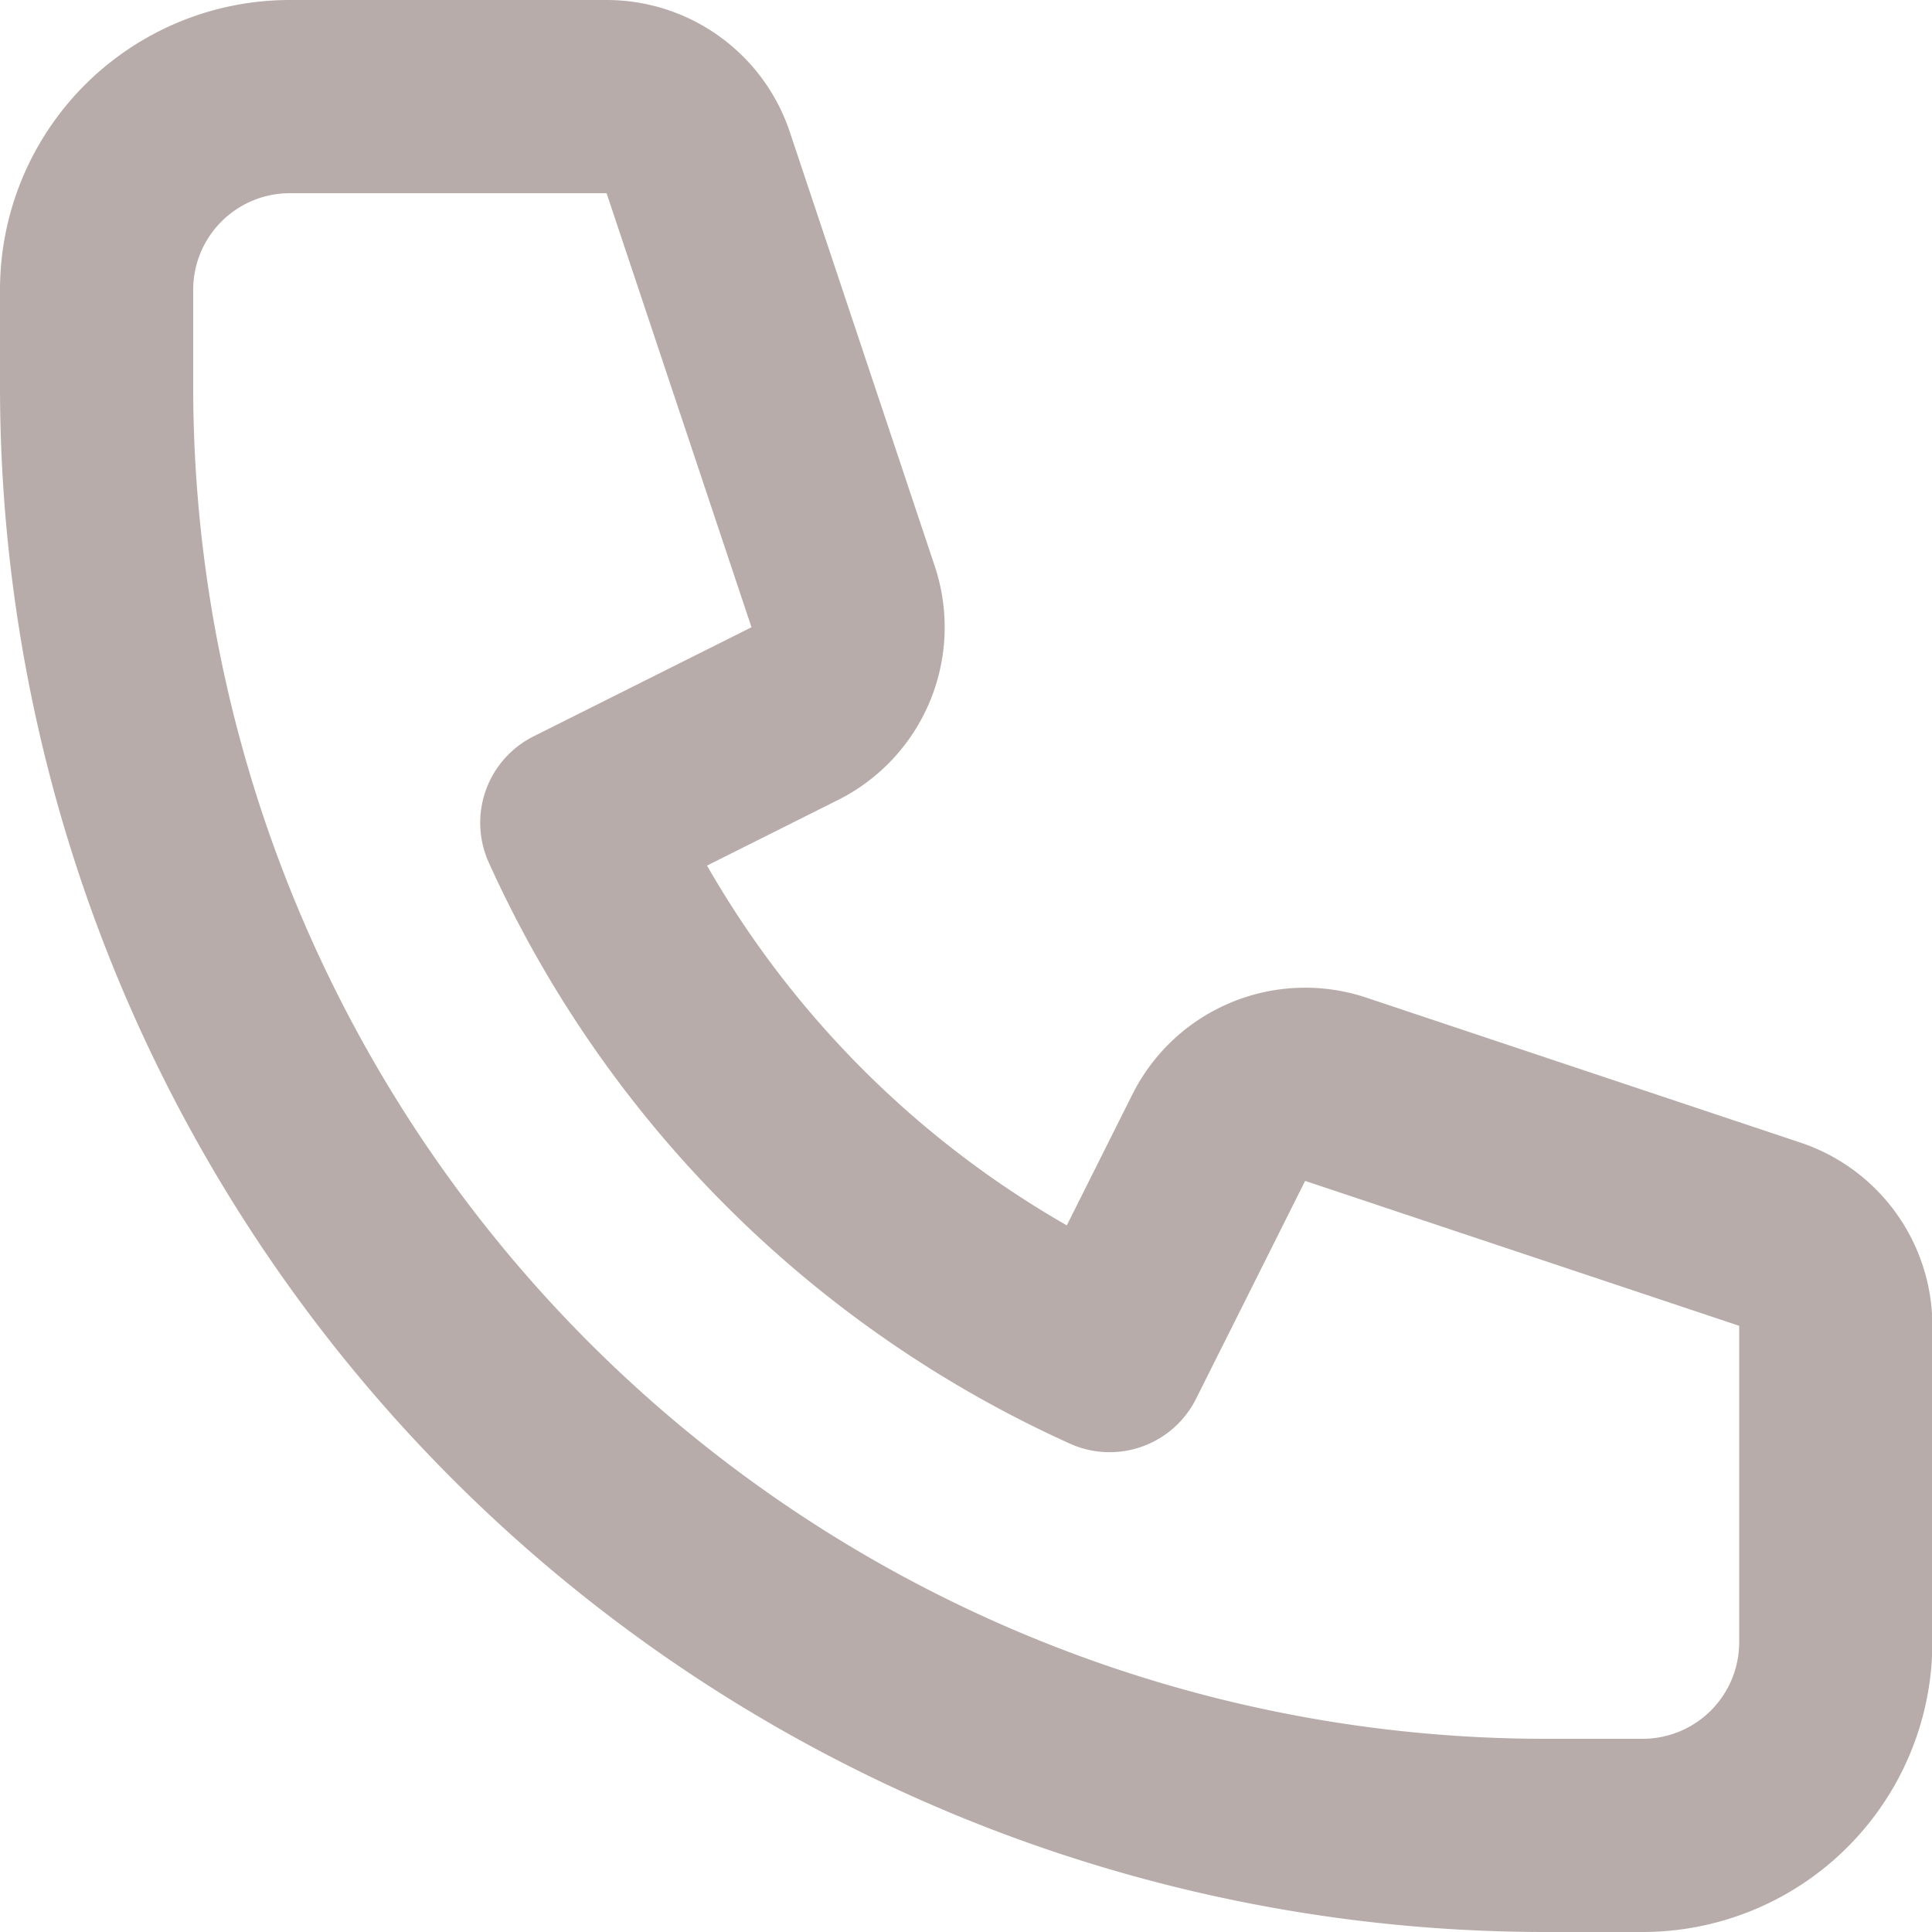 <svg xmlns="http://www.w3.org/2000/svg" width="20" height="20" viewBox="0 0 20 20">
  <path id="Path_462" data-name="Path 462" d="M3,5A2,2,0,0,1,5,3H8.28a1,1,0,0,1,.948.684l1.5,4.493a1,1,0,0,1-.5,1.21l-2.257,1.13a11.042,11.042,0,0,0,5.516,5.516l1.13-2.257a1,1,0,0,1,1.21-.5l4.493,1.5a1,1,0,0,1,.684.949V19a2,2,0,0,1-2,2H18A15,15,0,0,1,3,6Z" transform="translate(-2 -2)" fill="none" stroke="#b8acab" stroke-linecap="round" stroke-linejoin="round" stroke-width="2"/>
</svg>
